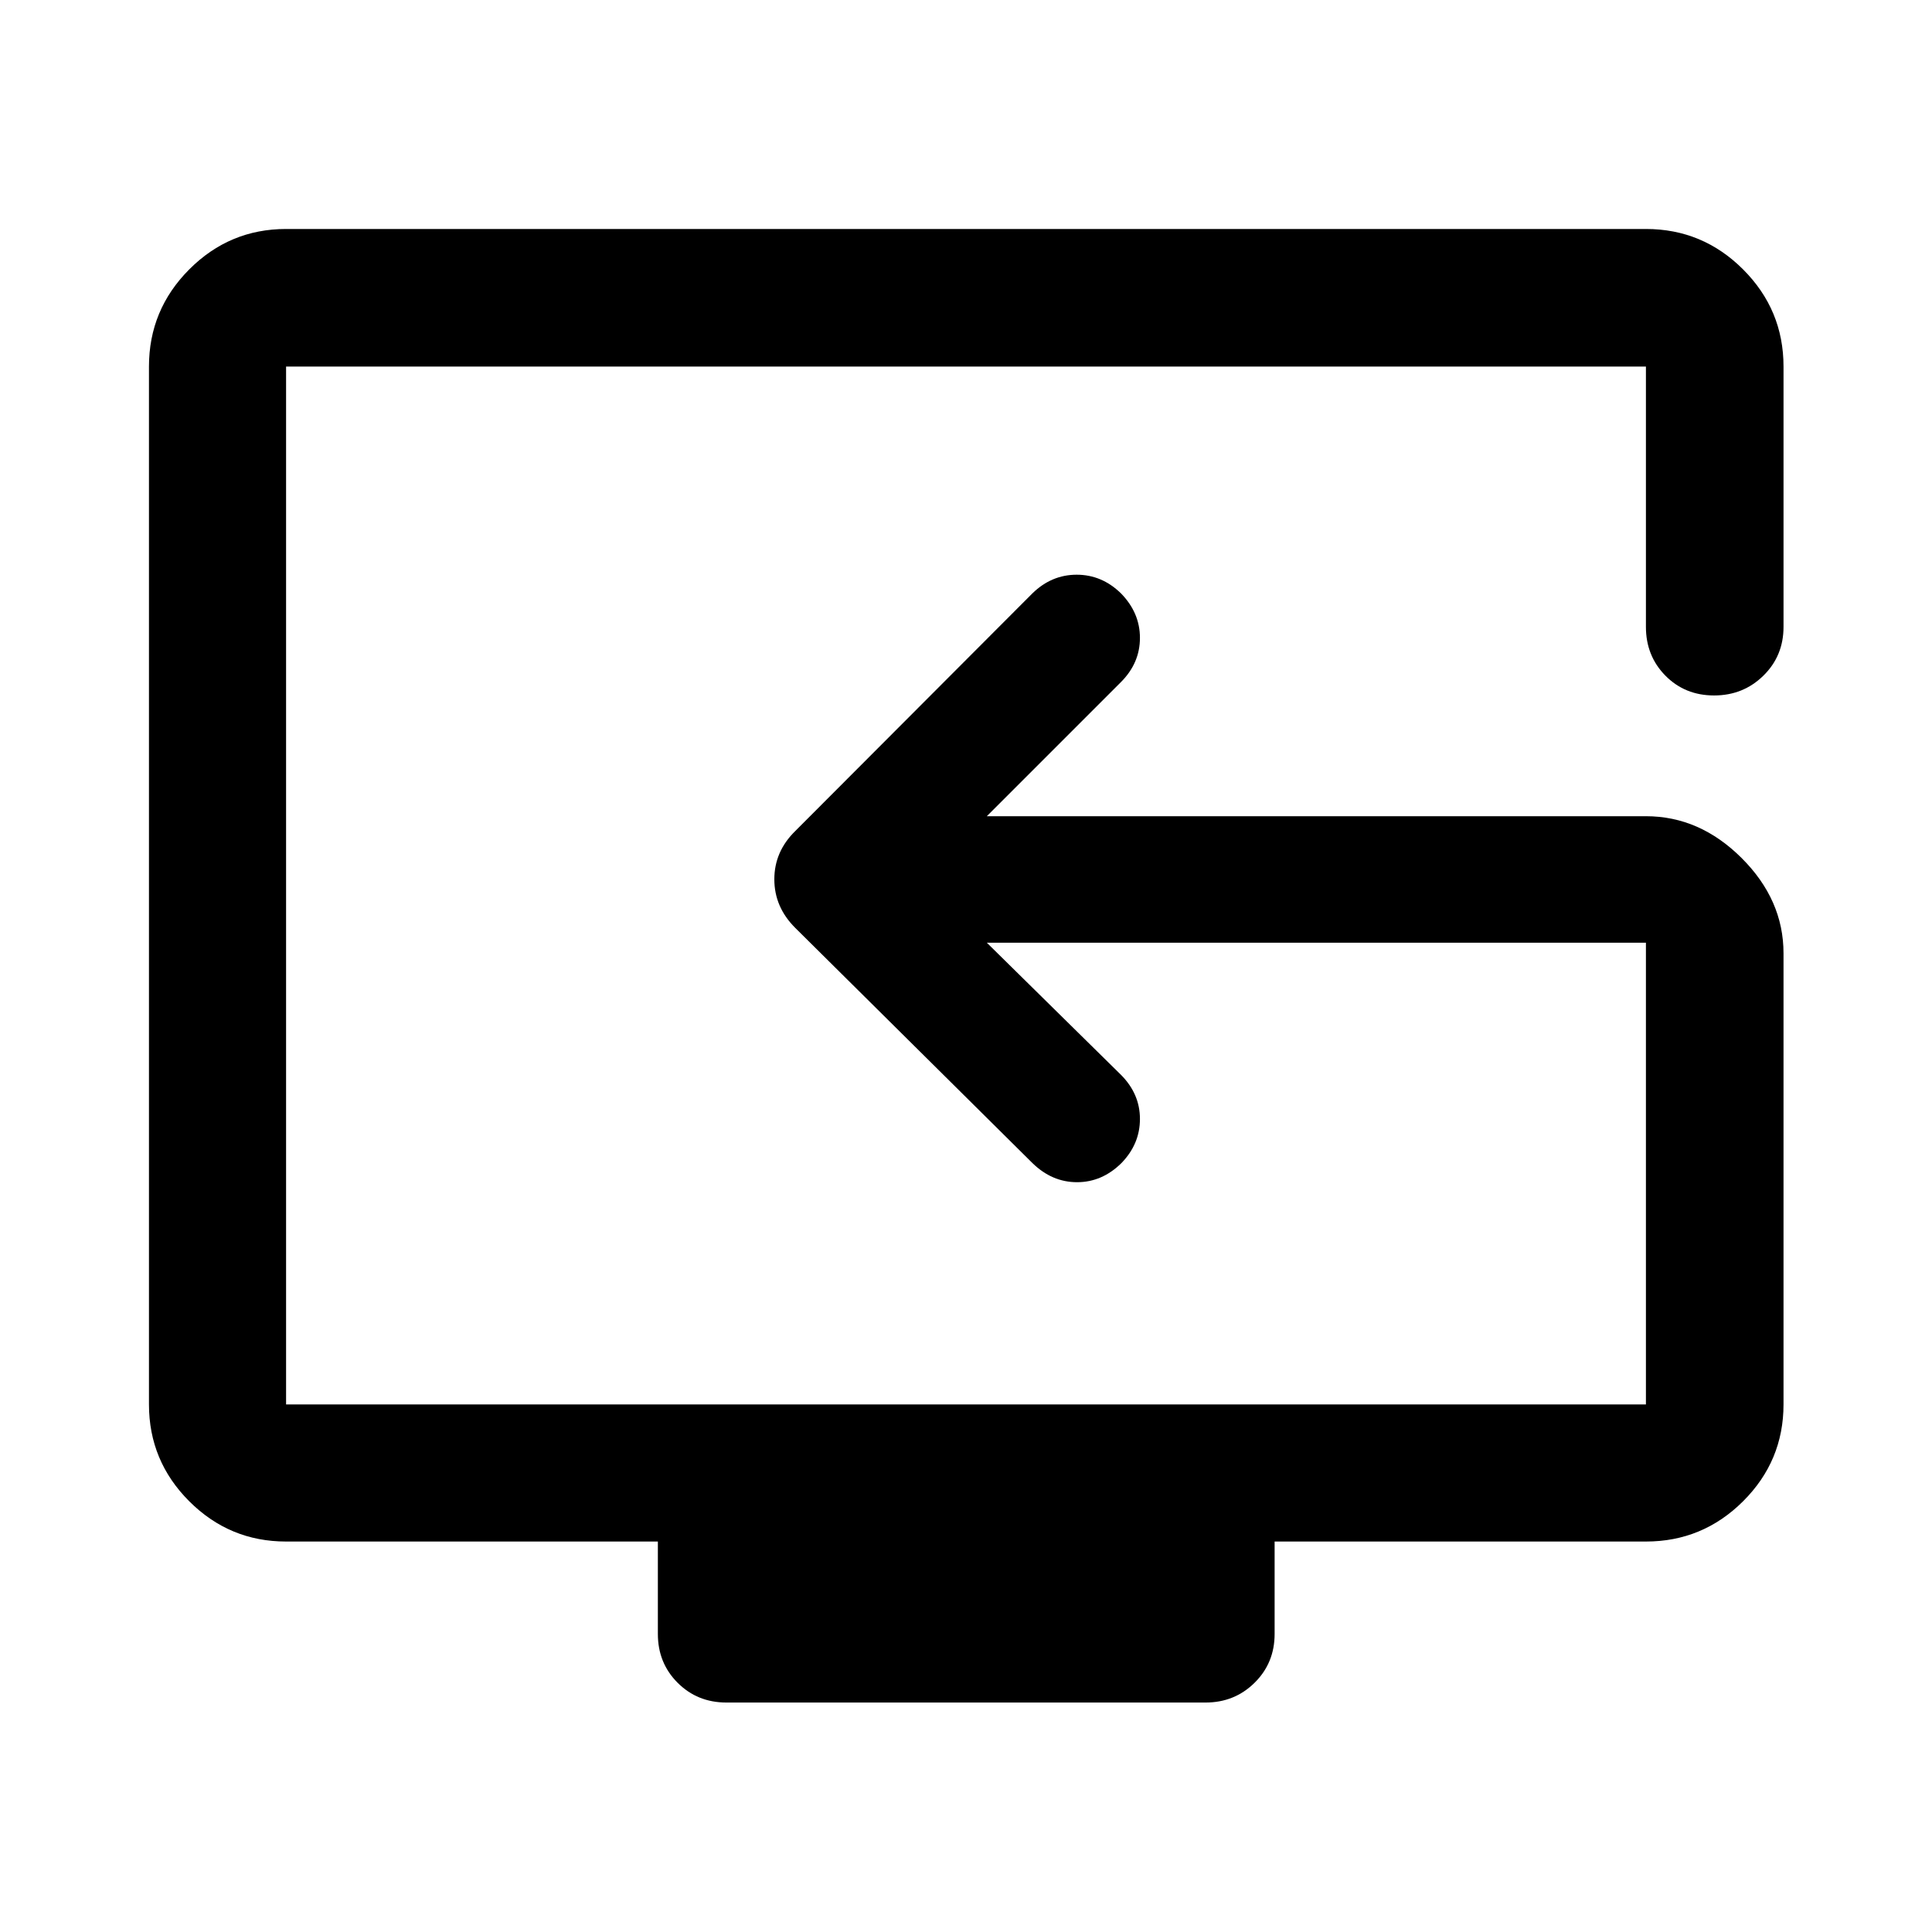 <svg xmlns="http://www.w3.org/2000/svg" width="48" height="48" viewBox="0 -960 960 960"><path d="M360.96-114.02q-14.43 0-24.25-9.82t-9.82-24.25v-45.93H142.15q-28.1 0-48.12-20.01-20.01-20.02-20.01-48.12v-515.7q0-28.2 20.01-48.28 20.02-20.09 48.12-20.09h675.7q28.2 0 48.28 20.09 20.09 20.08 20.09 48.28v129.35q0 14.42-10.01 24.24-10.02 9.83-24.49 9.83-14.48 0-24.18-9.83-9.69-9.82-9.69-24.24v-129.35h-675.7v515.7h675.7v-229.42h-327.5l66.61 65.61q9.47 9.48 9.47 21.96t-9.23 21.96q-9.6 9.47-22.02 9.47t-22.14-9.47L395.2-498.89q-10.44-10.37-10.44-24.2 0-13.82 10.44-24.02L513.04-665.2q9.48-9.23 21.96-9.23t21.96 9.23q9.47 9.66 9.47 22.17 0 12.51-9.47 21.99l-66.61 66.61h327.5q26.7 0 47.53 20.76 20.84 20.77 20.84 47.37v224.15q0 28.1-20.09 48.12-20.08 20.01-48.28 20.01h-184.5v45.93q0 14.43-9.96 24.25-9.95 9.82-24.35 9.82H360.96ZM514.07-523Z"/></svg>